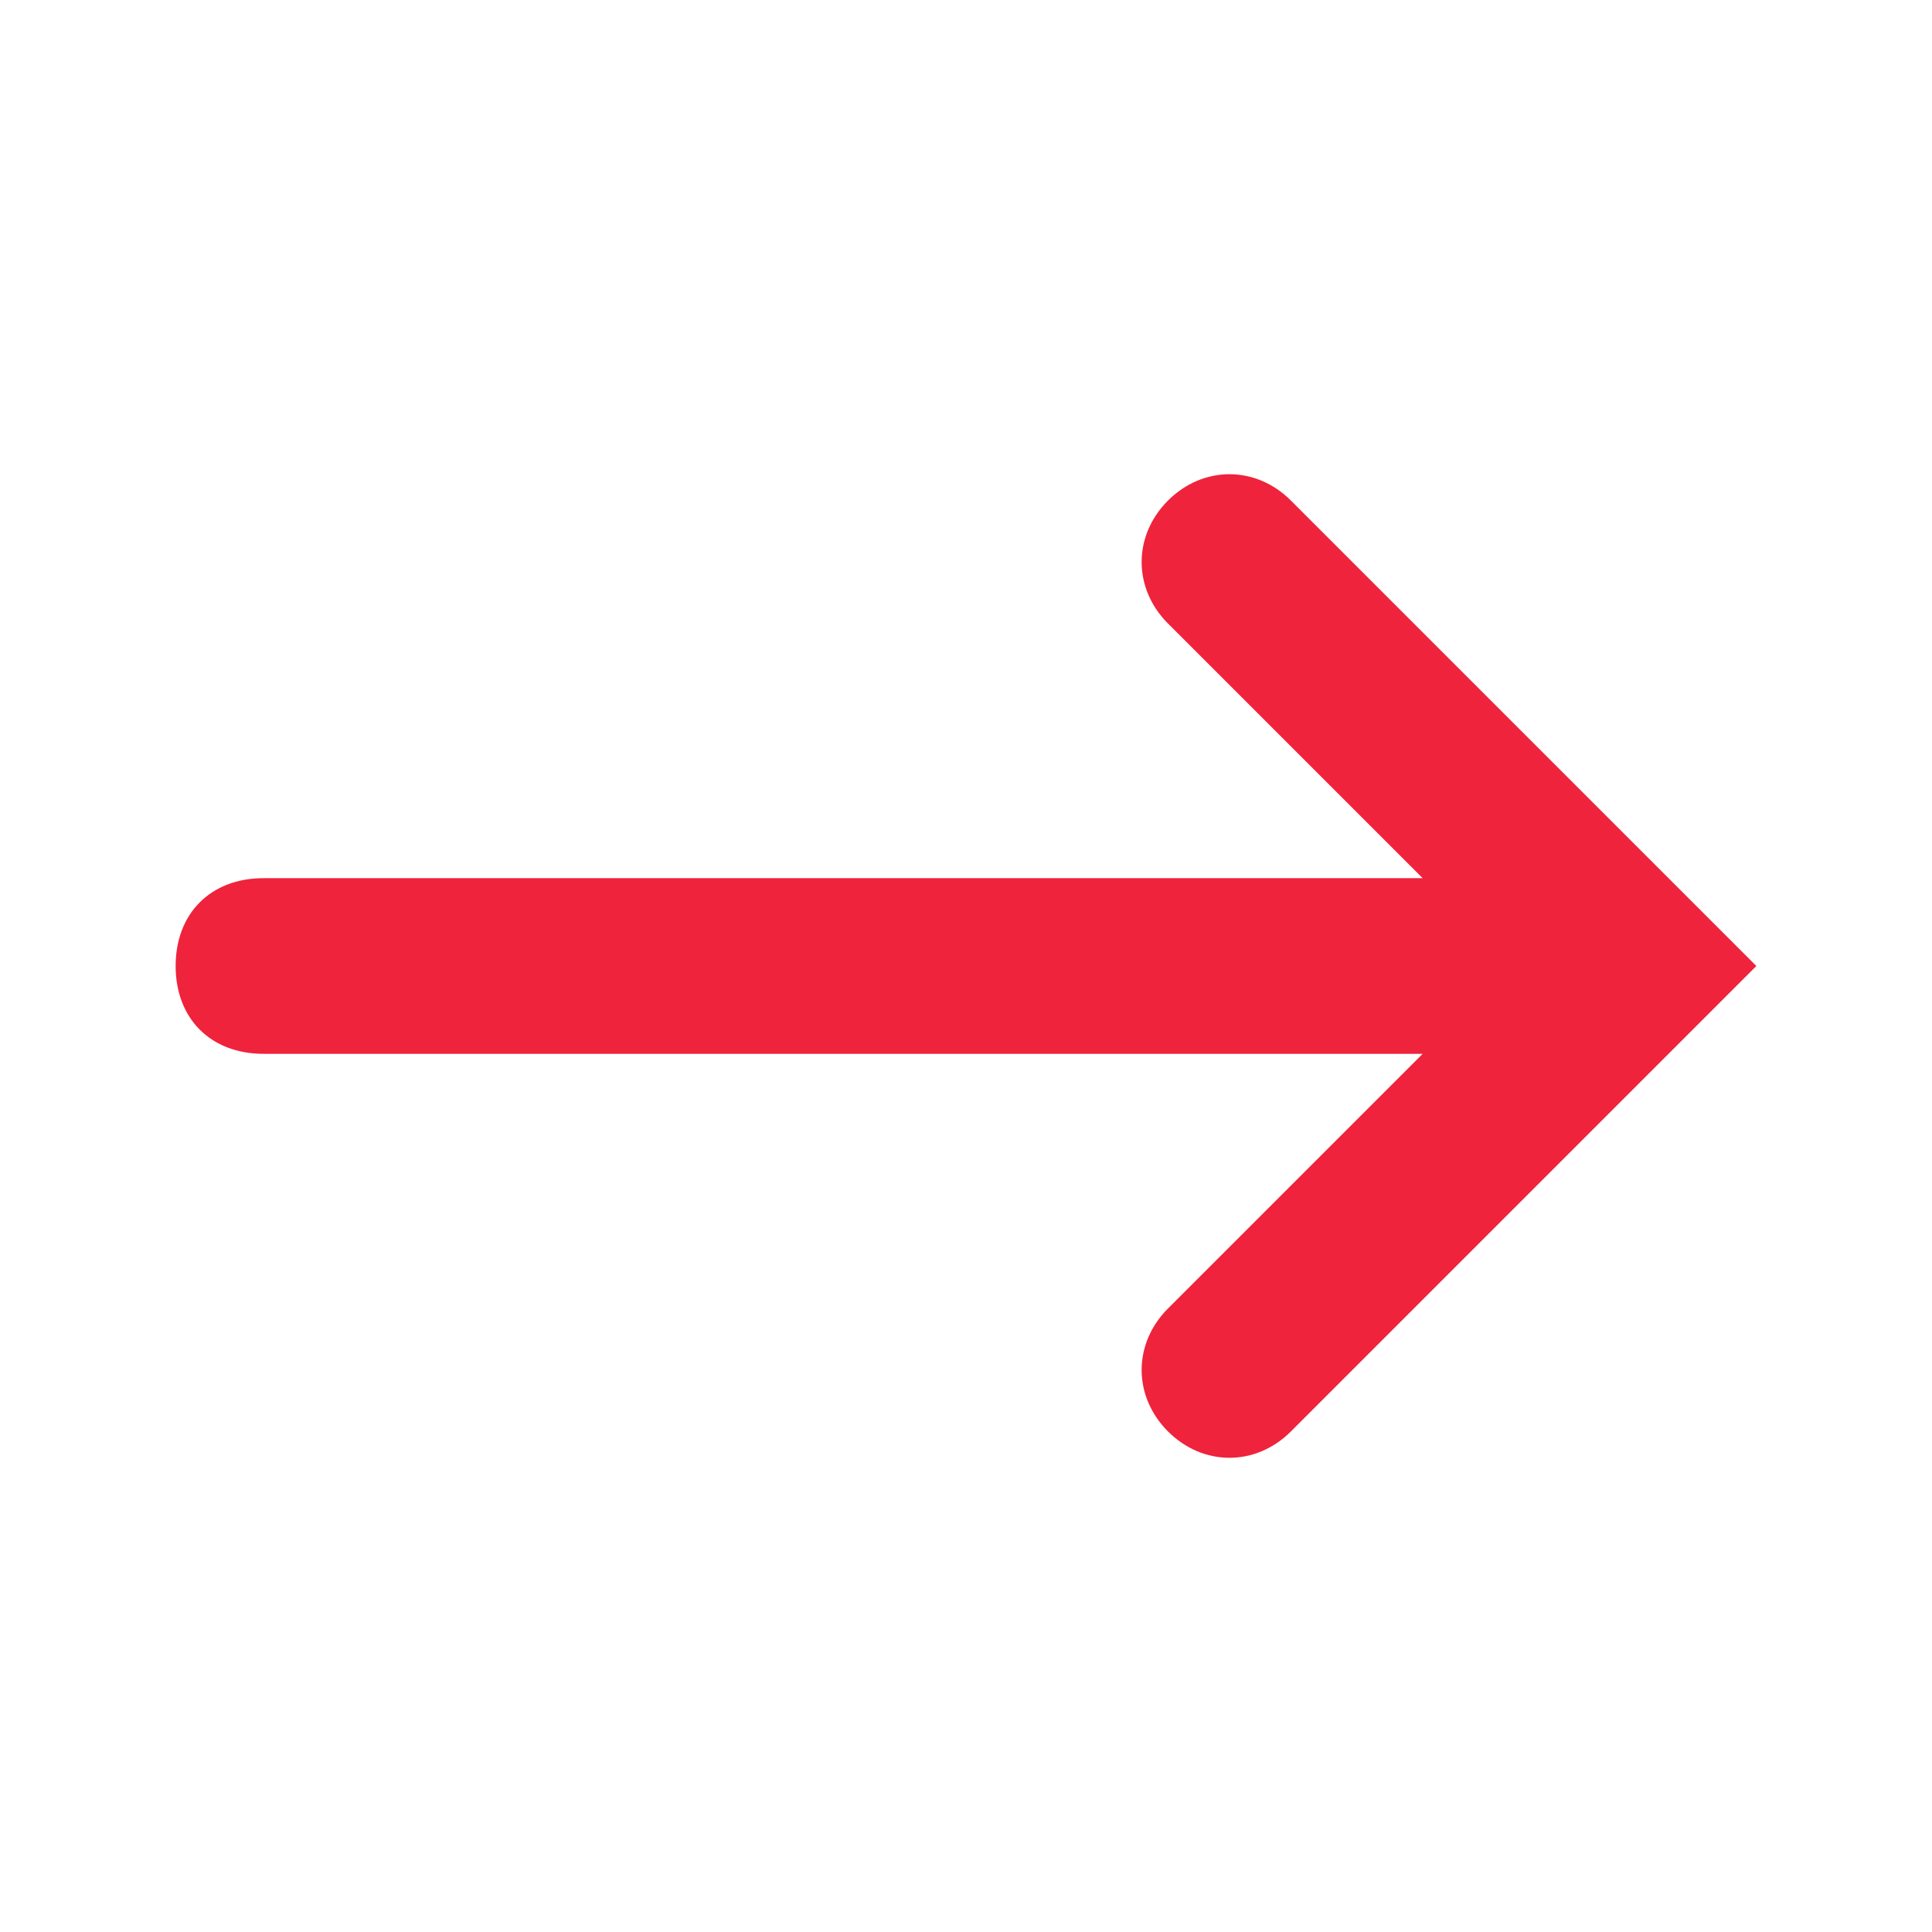 <?xml version="1.0" encoding="utf-8"?>
<!-- Generator: Adobe Illustrator 22.1.0, SVG Export Plug-In . SVG Version: 6.00 Build 0)  -->
<svg version="1.1" id="Layer_1" xmlns="http://www.w3.org/2000/svg" xmlns:xlink="http://www.w3.org/1999/xlink" x="0px" y="0px"
	 viewBox="0 0 22 22" style="enable-background:new 0 0 22 22;" xml:space="preserve">
<style type="text/css">
	.st0{fill:#EF233C;}
</style>
<path id="path-1_2_" class="st0" d="M3,12h13.2l-2.9,2.9c-0.4,0.4-0.4,1,0,1.4l0,0c0.4,0.4,1,0.4,1.4,0L20,11l-5.3-5.3
	c-0.4-0.4-1-0.4-1.4,0l0,0c-0.4,0.4-0.4,1,0,1.4l2.9,2.9H3c-0.6,0-1,0.4-1,1l0,0C2,11.6,2.4,12,3,12z"/>
</svg>
